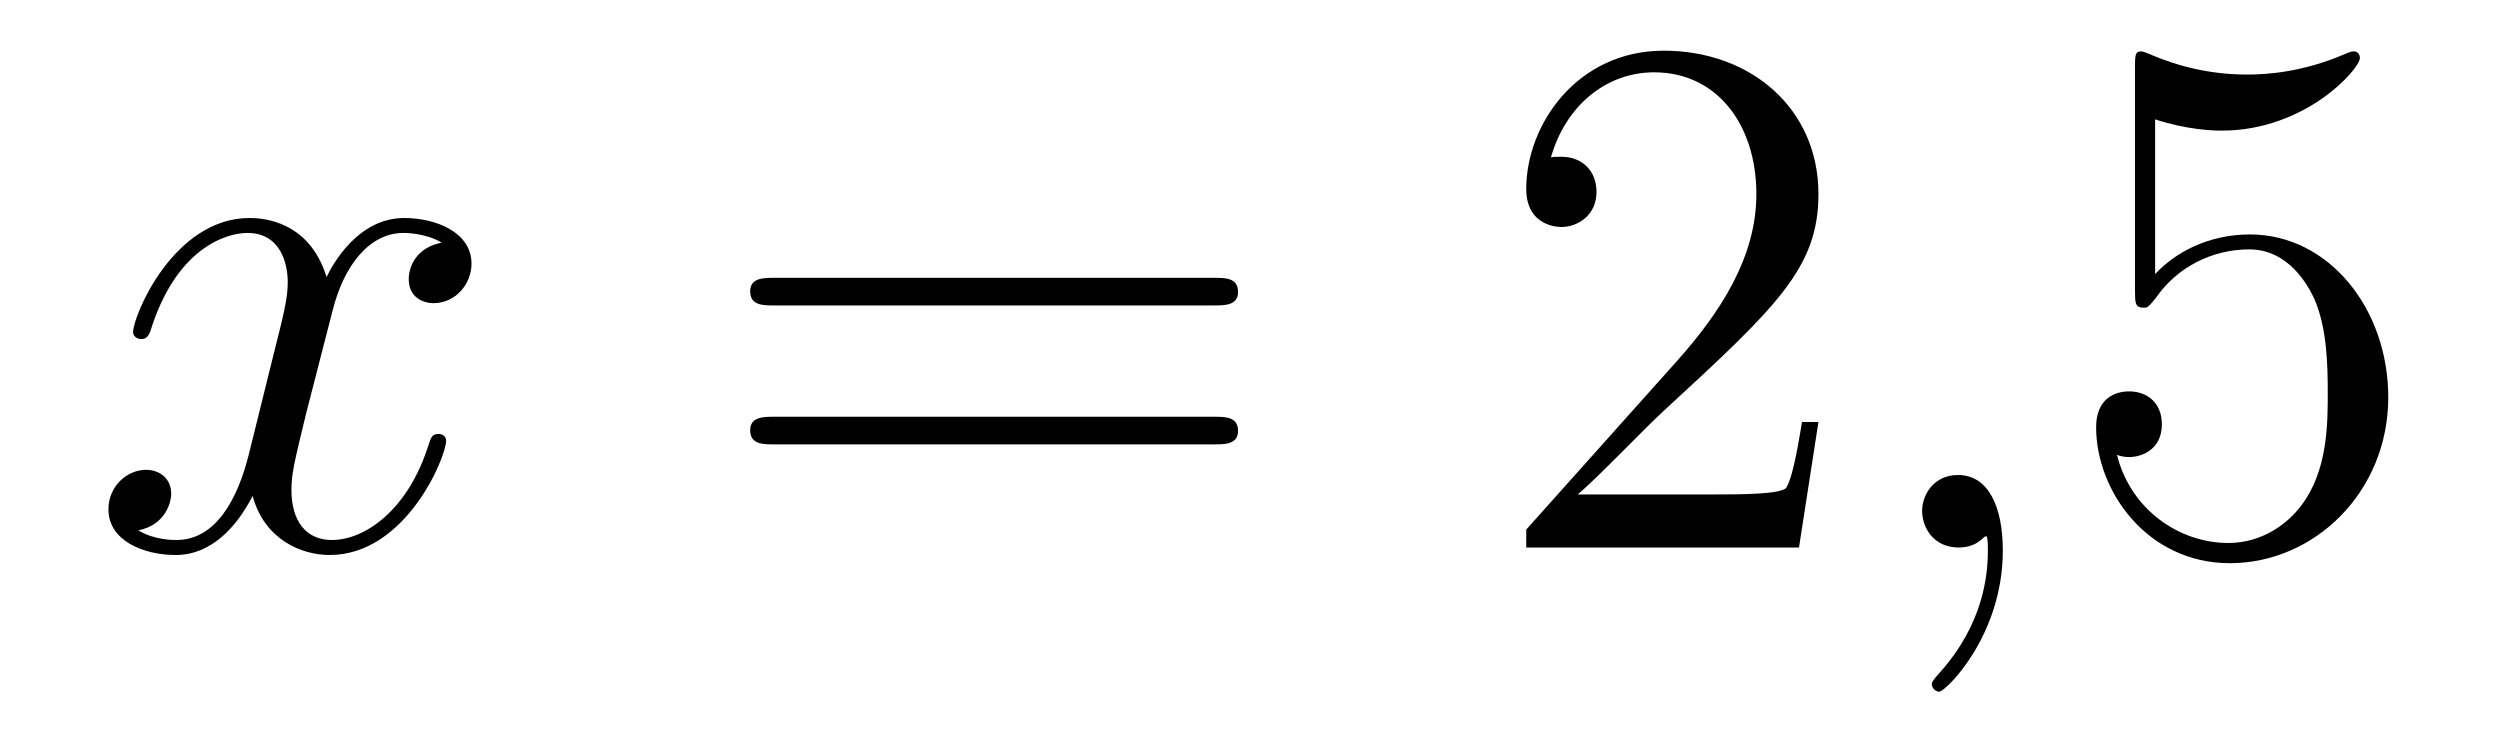 <?xml version='1.0'?>
<!-- This file was generated by dvisvgm 1.14.1 -->
<svg height='12pt' version='1.1' viewBox='0 -12 40 12' width='40pt' xmlns='http://www.w3.org/2000/svg' xmlns:xlink='http://www.w3.org/1999/xlink'>
<g id='page1'>
<g transform='matrix(1 0 0 1 -127 651)'>
<path d='M134.066 -659.117C133.684 -659.046 133.54 -658.759 133.54 -658.532C133.54 -658.245 133.767 -658.149 133.935 -658.149C134.293 -658.149 134.544 -658.46 134.544 -658.782C134.544 -659.285 133.971 -659.512 133.468 -659.512C132.739 -659.512 132.333 -658.794 132.225 -658.567C131.95 -659.464 131.209 -659.512 130.994 -659.512C129.775 -659.512 129.129 -657.946 129.129 -657.683C129.129 -657.635 129.177 -657.575 129.261 -657.575C129.356 -657.575 129.38 -657.647 129.404 -657.695C129.811 -659.022 130.612 -659.273 130.958 -659.273C131.496 -659.273 131.604 -658.771 131.604 -658.484C131.604 -658.221 131.532 -657.946 131.388 -657.372L130.982 -655.734C130.803 -655.017 130.456 -654.36 129.822 -654.36C129.763 -654.36 129.464 -654.36 129.213 -654.515C129.643 -654.599 129.739 -654.957 129.739 -655.101C129.739 -655.34 129.56 -655.483 129.333 -655.483C129.046 -655.483 128.735 -655.232 128.735 -654.85C128.735 -654.348 129.297 -654.12 129.811 -654.12C130.384 -654.12 130.791 -654.575 131.042 -655.065C131.233 -654.36 131.831 -654.12 132.273 -654.12C133.493 -654.12 134.138 -655.687 134.138 -655.949C134.138 -656.009 134.09 -656.057 134.018 -656.057C133.911 -656.057 133.899 -655.997 133.863 -655.902C133.54 -654.85 132.847 -654.36 132.309 -654.36C131.891 -654.36 131.663 -654.67 131.663 -655.16C131.663 -655.423 131.711 -655.615 131.903 -656.404L132.321 -658.029C132.5 -658.747 132.907 -659.273 133.457 -659.273C133.481 -659.273 133.815 -659.273 134.066 -659.117Z' fill-rule='evenodd'/>
<path d='M146.427 -658.113C146.594 -658.113 146.809 -658.113 146.809 -658.328C146.809 -658.555 146.606 -658.555 146.427 -658.555H139.386C139.218 -658.555 139.003 -658.555 139.003 -658.34C139.003 -658.113 139.206 -658.113 139.386 -658.113H146.427ZM146.427 -655.89C146.594 -655.89 146.809 -655.89 146.809 -656.105C146.809 -656.332 146.606 -656.332 146.427 -656.332H139.386C139.218 -656.332 139.003 -656.332 139.003 -656.117C139.003 -655.89 139.206 -655.89 139.386 -655.89H146.427Z' fill-rule='evenodd'/>
<path d='M156.095 -656.248H155.832C155.796 -656.045 155.7 -655.387 155.58 -655.196C155.497 -655.089 154.815 -655.089 154.457 -655.089H152.245C152.568 -655.364 153.297 -656.129 153.608 -656.416C155.425 -658.089 156.095 -658.711 156.095 -659.894C156.095 -661.269 155.007 -662.189 153.62 -662.189S151.42 -661.006 151.42 -659.978C151.42 -659.368 151.947 -659.368 151.982 -659.368C152.234 -659.368 152.544 -659.547 152.544 -659.93C152.544 -660.265 152.317 -660.492 151.982 -660.492C151.875 -660.492 151.851 -660.492 151.815 -660.48C152.042 -661.293 152.688 -661.843 153.465 -661.843C154.481 -661.843 155.102 -660.994 155.102 -659.894C155.102 -658.878 154.517 -657.993 153.835 -657.228L151.42 -654.527V-654.24H155.784L156.095 -656.248Z' fill-rule='evenodd'/>
<path d='M159.045 -654.192C159.045 -654.886 158.818 -655.4 158.328 -655.4C157.945 -655.4 157.754 -655.089 157.754 -654.826C157.754 -654.563 157.933 -654.24 158.339 -654.24C158.495 -654.24 158.626 -654.288 158.734 -654.395C158.758 -654.419 158.77 -654.419 158.782 -654.419C158.806 -654.419 158.806 -654.252 158.806 -654.192C158.806 -653.798 158.734 -653.021 158.041 -652.244C157.909 -652.1 157.909 -652.076 157.909 -652.053C157.909 -651.993 157.969 -651.933 158.029 -651.933C158.124 -651.933 159.045 -652.818 159.045 -654.192Z' fill-rule='evenodd'/>
<path d='M161.482 -661.09C161.996 -660.922 162.414 -660.91 162.546 -660.91C163.897 -660.91 164.758 -661.902 164.758 -662.07C164.758 -662.118 164.734 -662.178 164.662 -662.178C164.638 -662.178 164.614 -662.178 164.506 -662.13C163.837 -661.843 163.263 -661.807 162.953 -661.807C162.164 -661.807 161.602 -662.046 161.375 -662.142C161.291 -662.178 161.267 -662.178 161.255 -662.178C161.16 -662.178 161.16 -662.106 161.16 -661.914V-658.364C161.16 -658.149 161.16 -658.077 161.303 -658.077C161.363 -658.077 161.375 -658.089 161.494 -658.233C161.829 -658.723 162.391 -659.01 162.988 -659.01C163.622 -659.01 163.933 -658.424 164.028 -658.221C164.232 -657.754 164.244 -657.169 164.244 -656.714C164.244 -656.26 164.244 -655.579 163.909 -655.041C163.646 -654.611 163.179 -654.312 162.654 -654.312C161.865 -654.312 161.088 -654.85 160.872 -655.722C160.932 -655.698 161.004 -655.687 161.064 -655.687C161.267 -655.687 161.59 -655.806 161.59 -656.212C161.59 -656.547 161.363 -656.738 161.064 -656.738C160.849 -656.738 160.538 -656.631 160.538 -656.165C160.538 -655.148 161.351 -653.989 162.678 -653.989C164.028 -653.989 165.212 -655.125 165.212 -656.643C165.212 -658.065 164.256 -659.249 163 -659.249C162.319 -659.249 161.793 -658.95 161.482 -658.615V-661.09Z' fill-rule='evenodd'/>
</g>
</g>
</svg>

